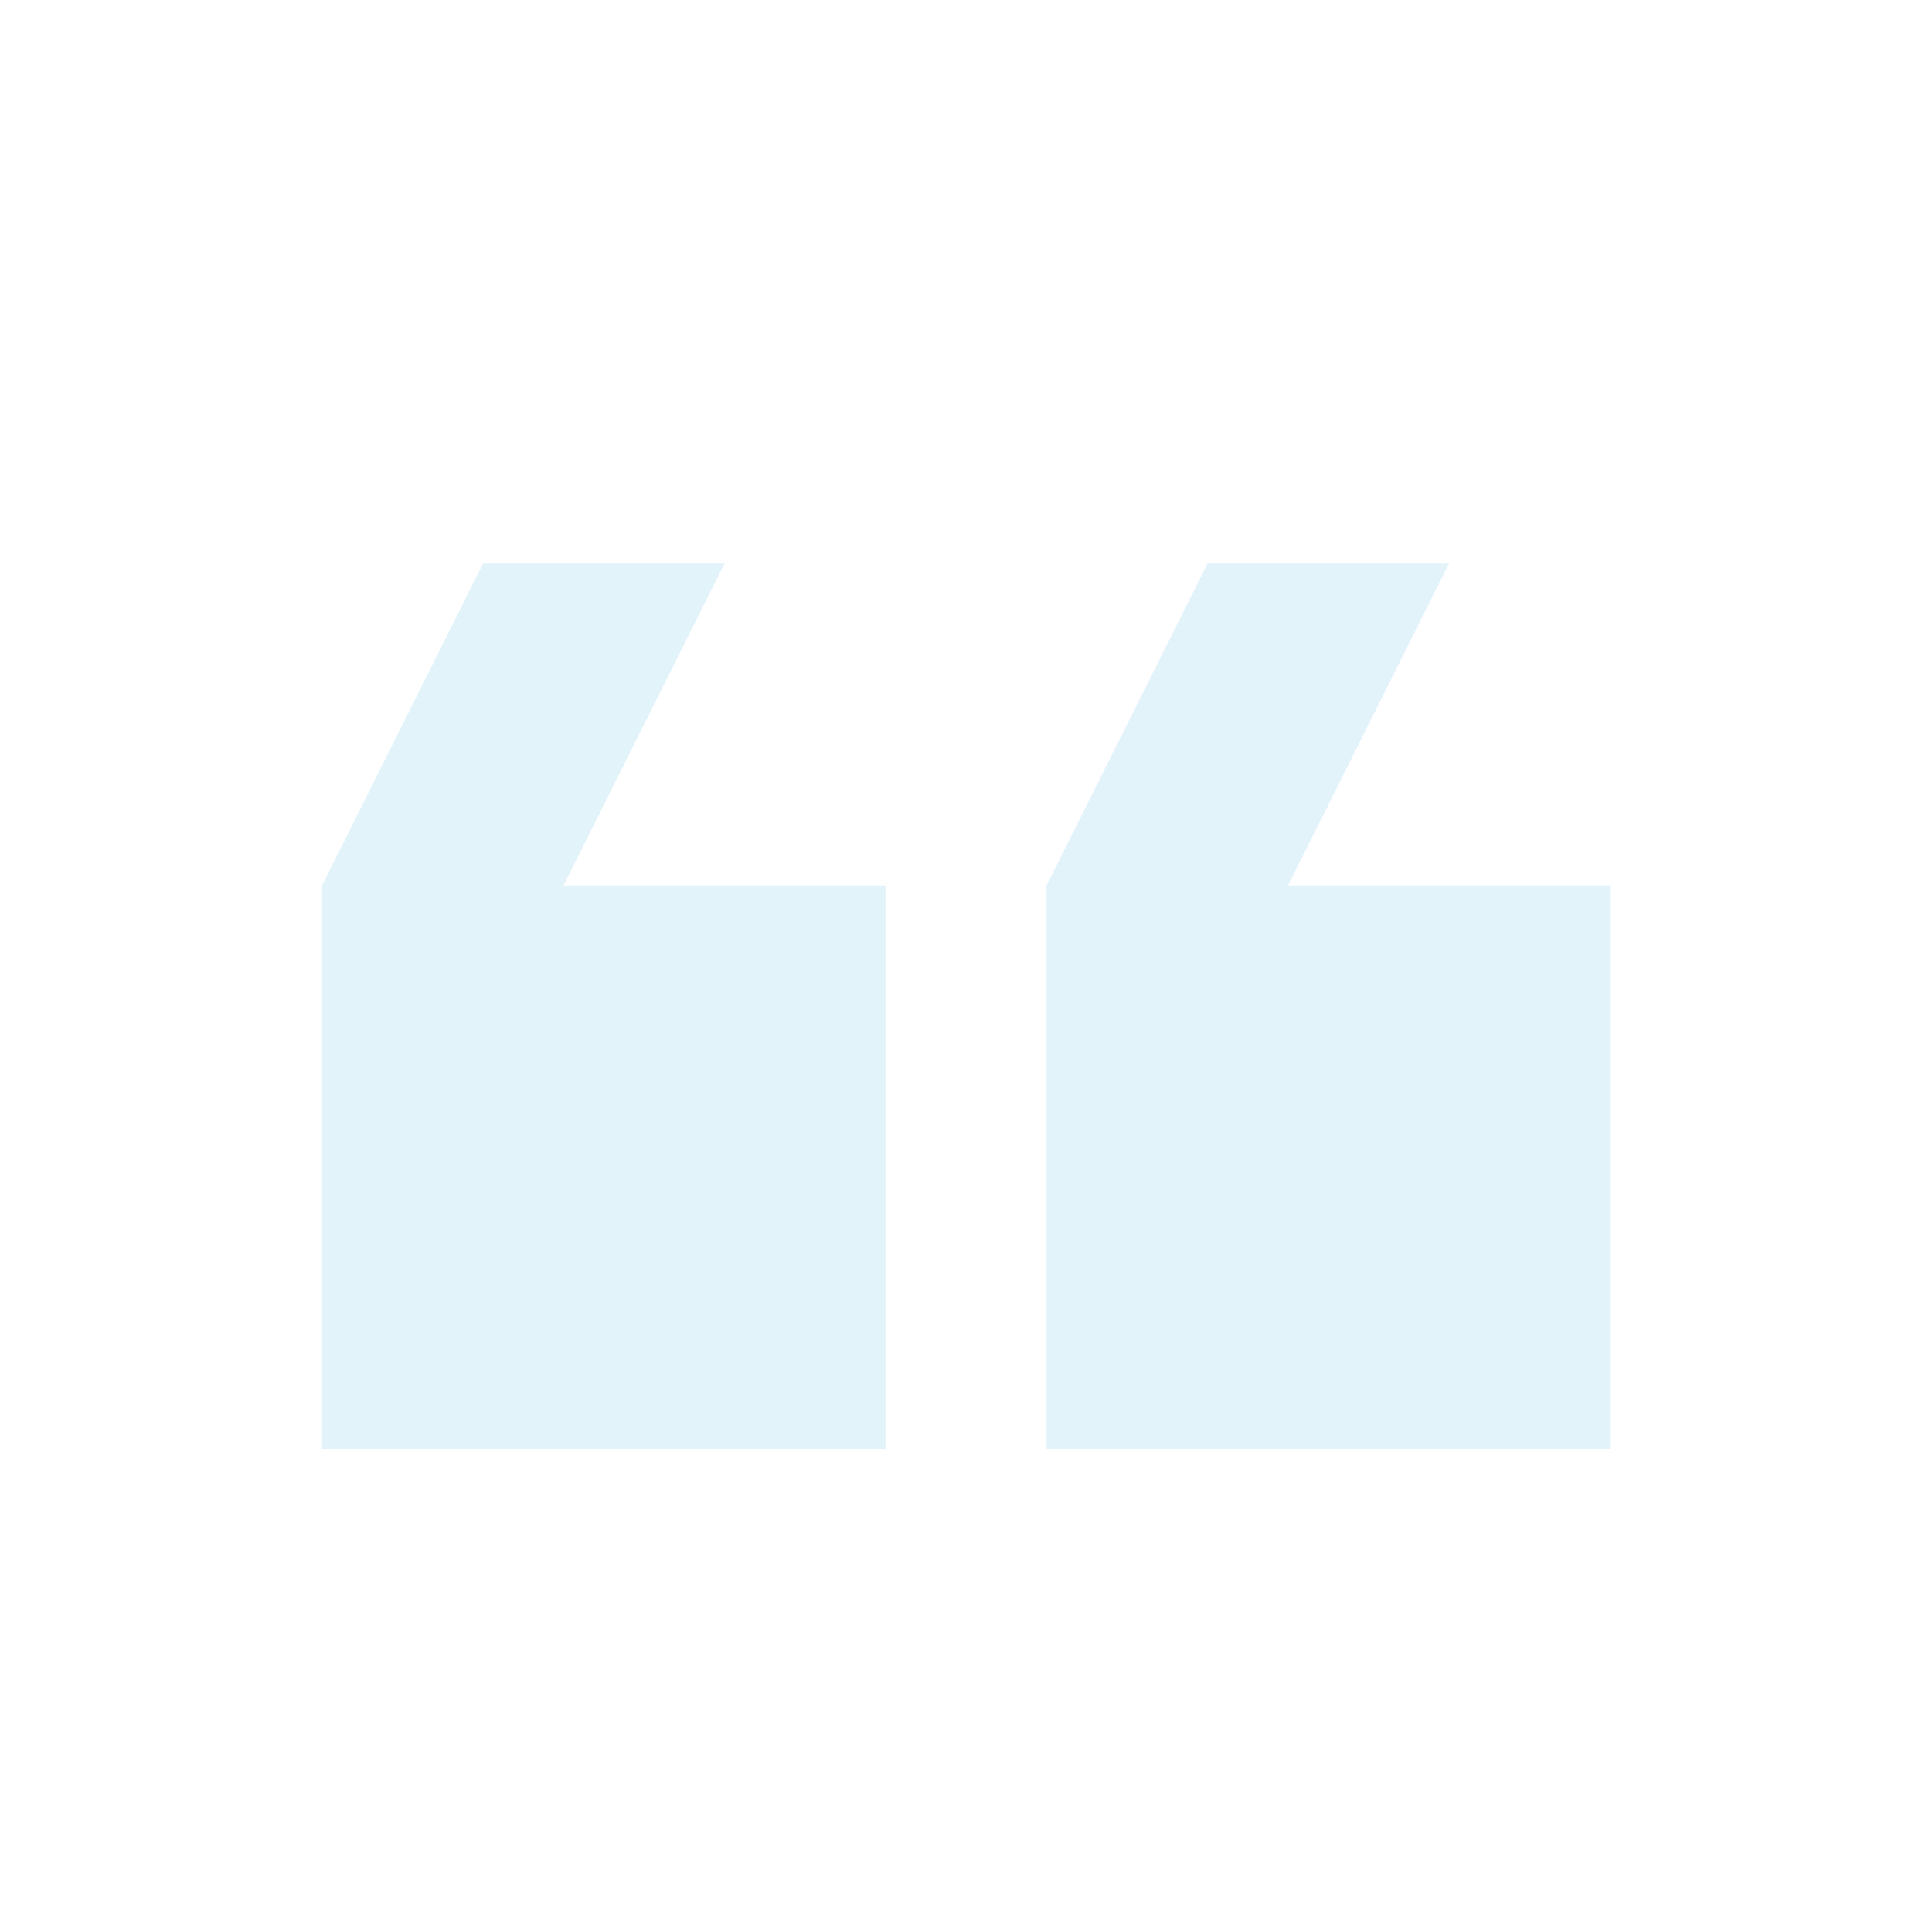 <svg width="160" height="160" viewBox="0 0 160 160" fill="none" xmlns="http://www.w3.org/2000/svg">
<g id="format_quote">
<mask id="mask0_126_697" style="mask-type:alpha" maskUnits="userSpaceOnUse" x="0" y="0" width="160" height="160">
<rect id="Bounding box" x="160" y="160" width="160" height="160" transform="rotate(-180 160 160)" fill="#D9D9D9"/>
</mask>
<g mask="url(#mask0_126_697)">
<path id="format_quote_2" d="M60.003 46.667L46.669 73.333H73.336V120H26.669V73.333L40.003 46.667H60.003ZM120.003 46.667L106.669 73.333H133.336V120H86.669V73.333L100.003 46.667H120.003Z" fill="#0095D9" fill-opacity="0.11"/>
</g>
</g>
</svg>
